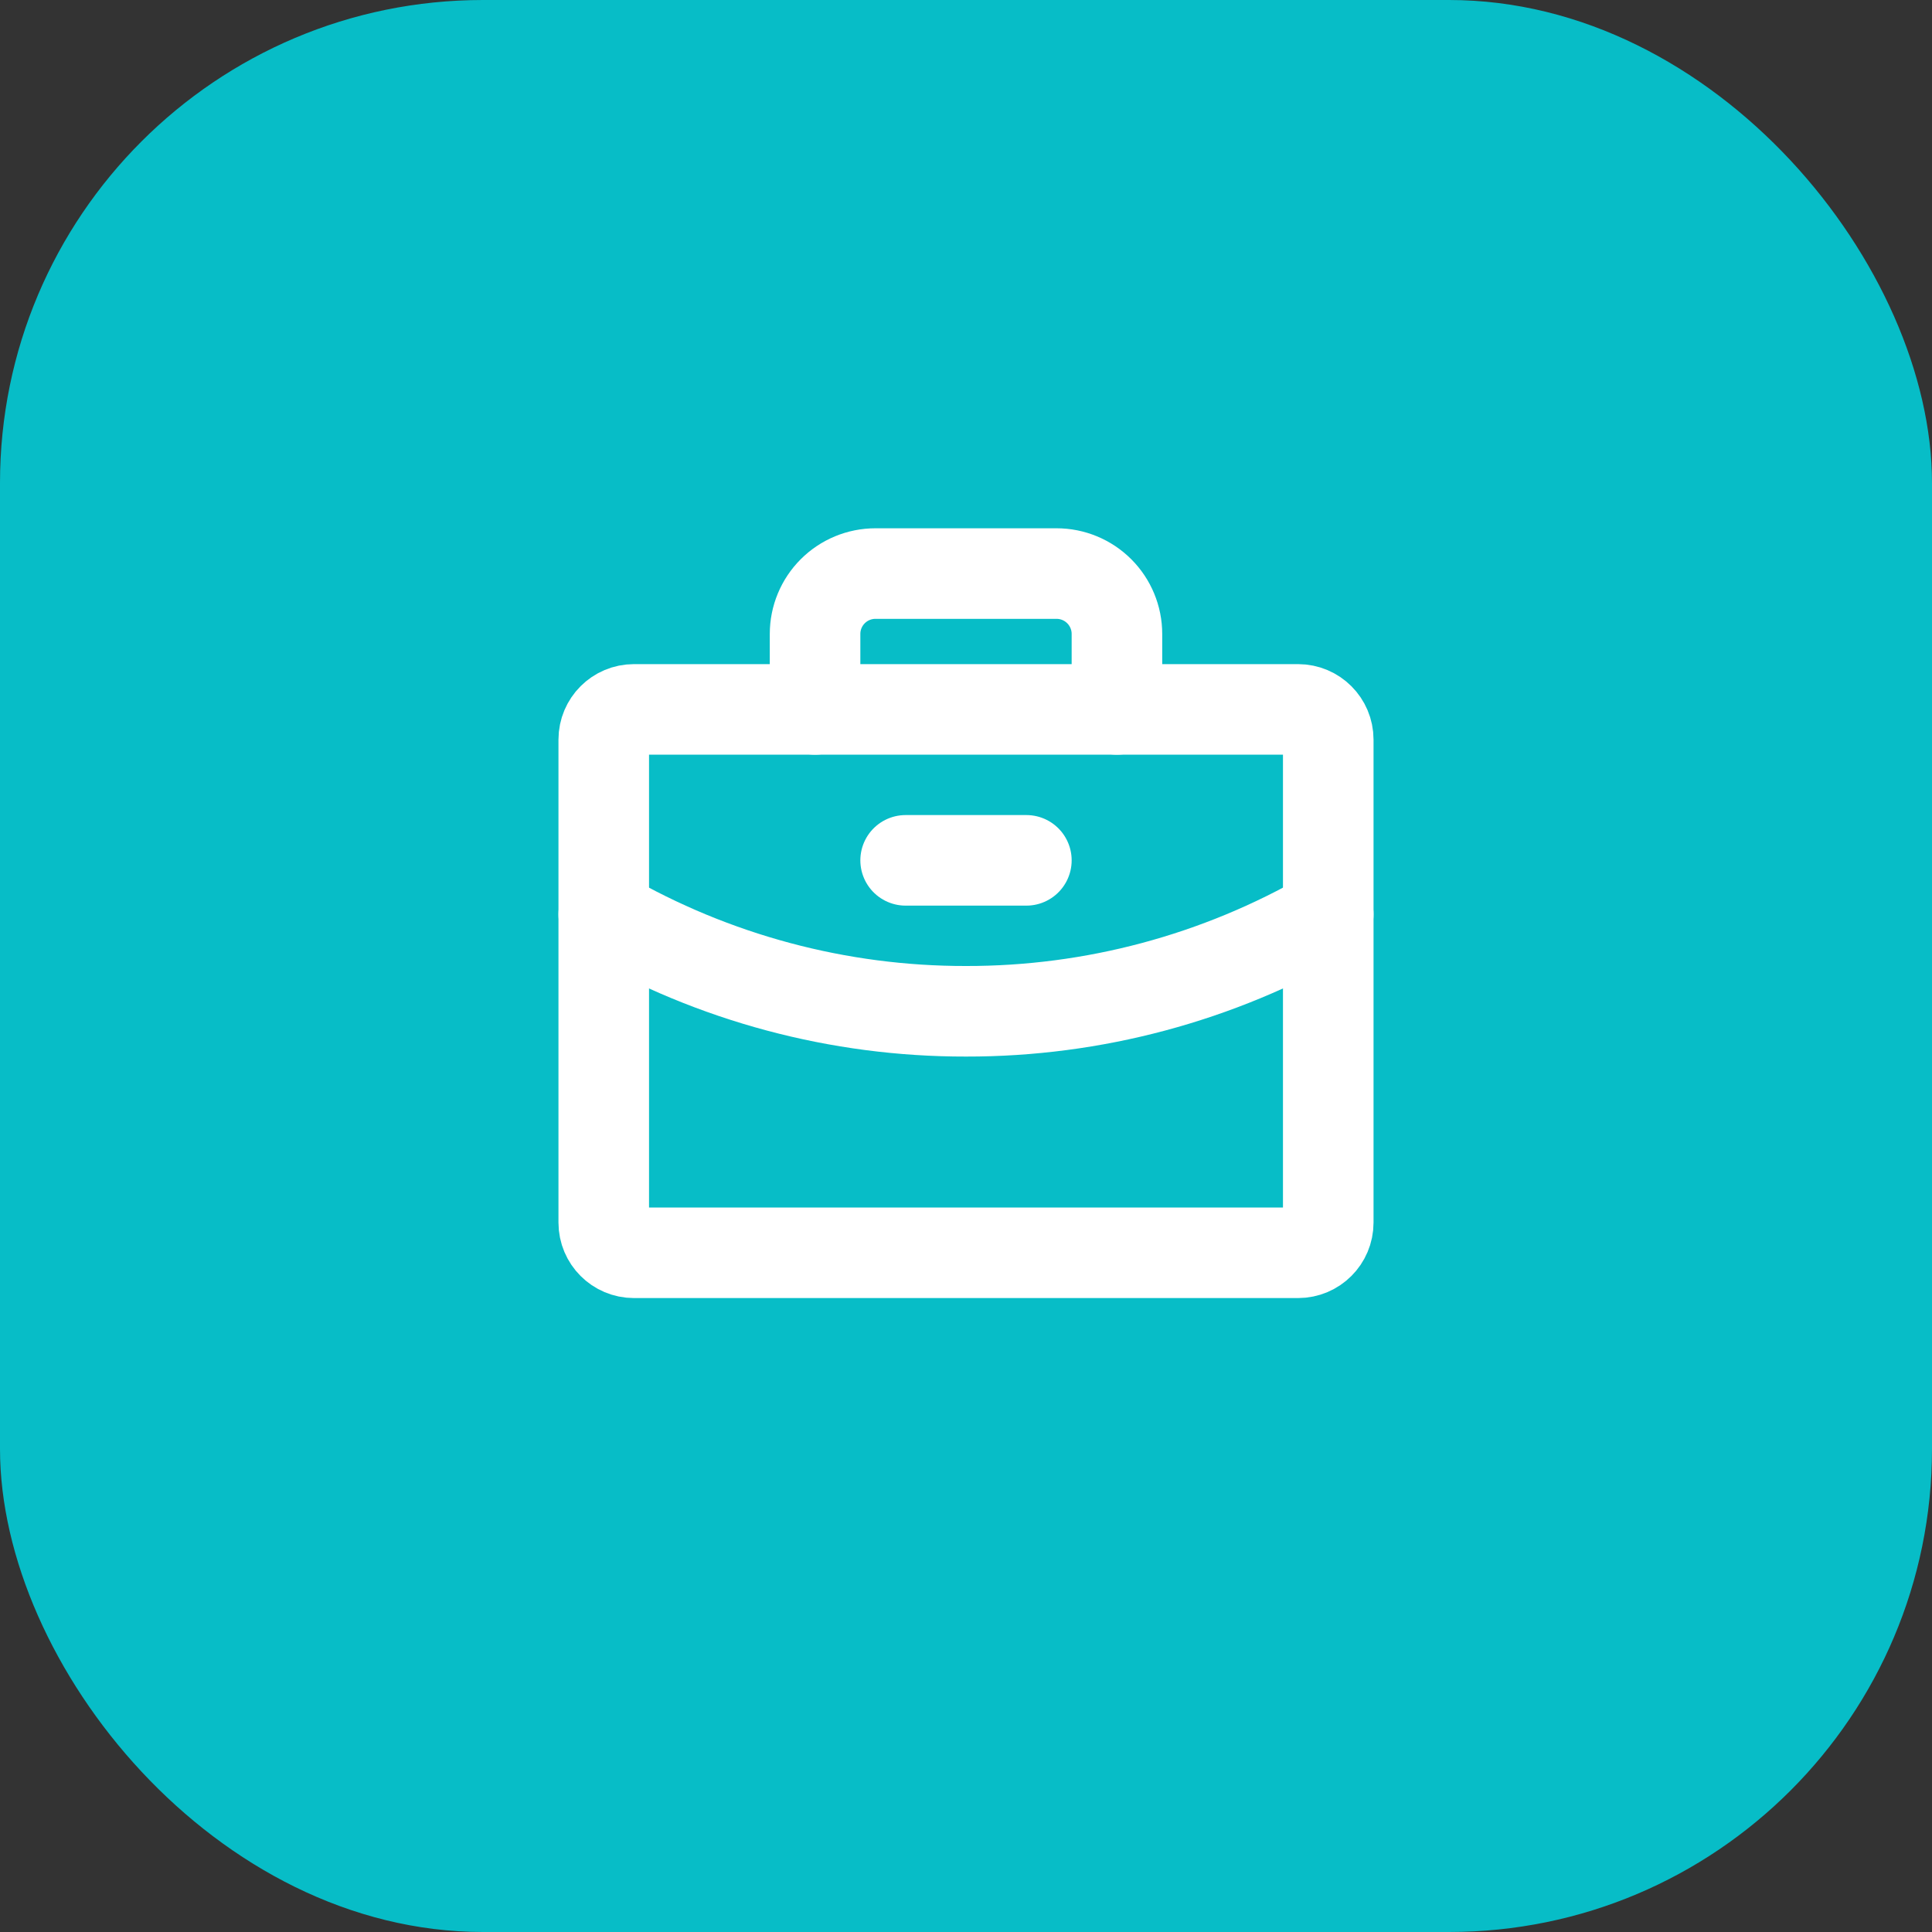 <svg width="64" height="64" viewBox="0 0 64 64" fill="none" xmlns="http://www.w3.org/2000/svg">
<rect x="0" y="0" width="64" height="64" fill="#333333" stroke="none"/>
<rect width="64" height="64" rx="16" fill="#07BDC7"/>
<g clip-path="url(#clip0_1037_2260)">
<path d="M30 28.5H34" stroke="white" stroke-width="3" stroke-linecap="round" stroke-linejoin="round"/>
<path d="M43 23.5H21C20.448 23.5 20 23.948 20 24.5V40.5C20 41.052 20.448 41.5 21 41.5H43C43.552 41.5 44 41.052 44 40.5V24.5C44 23.948 43.552 23.5 43 23.5Z" stroke="white" stroke-width="3" stroke-linecap="round" stroke-linejoin="round"/>
<path d="M37 23.5V21C37 20.47 36.789 19.961 36.414 19.586C36.039 19.211 35.53 19 35 19H29C28.47 19 27.961 19.211 27.586 19.586C27.211 19.961 27 20.47 27 21V23.5" stroke="white" stroke-width="3" stroke-linecap="round" stroke-linejoin="round"/>
<path d="M44 30.289C40.353 32.399 36.213 33.507 32 33.5C27.787 33.507 23.647 32.399 20 30.29" stroke="white" stroke-width="3" stroke-linecap="round" stroke-linejoin="round"/>
</g>
<defs>
<clipPath id="clip0_1037_2260">
<rect width="32" height="32" fill="white" transform="translate(16 16)"/>
</clipPath>
</defs>
</svg>
